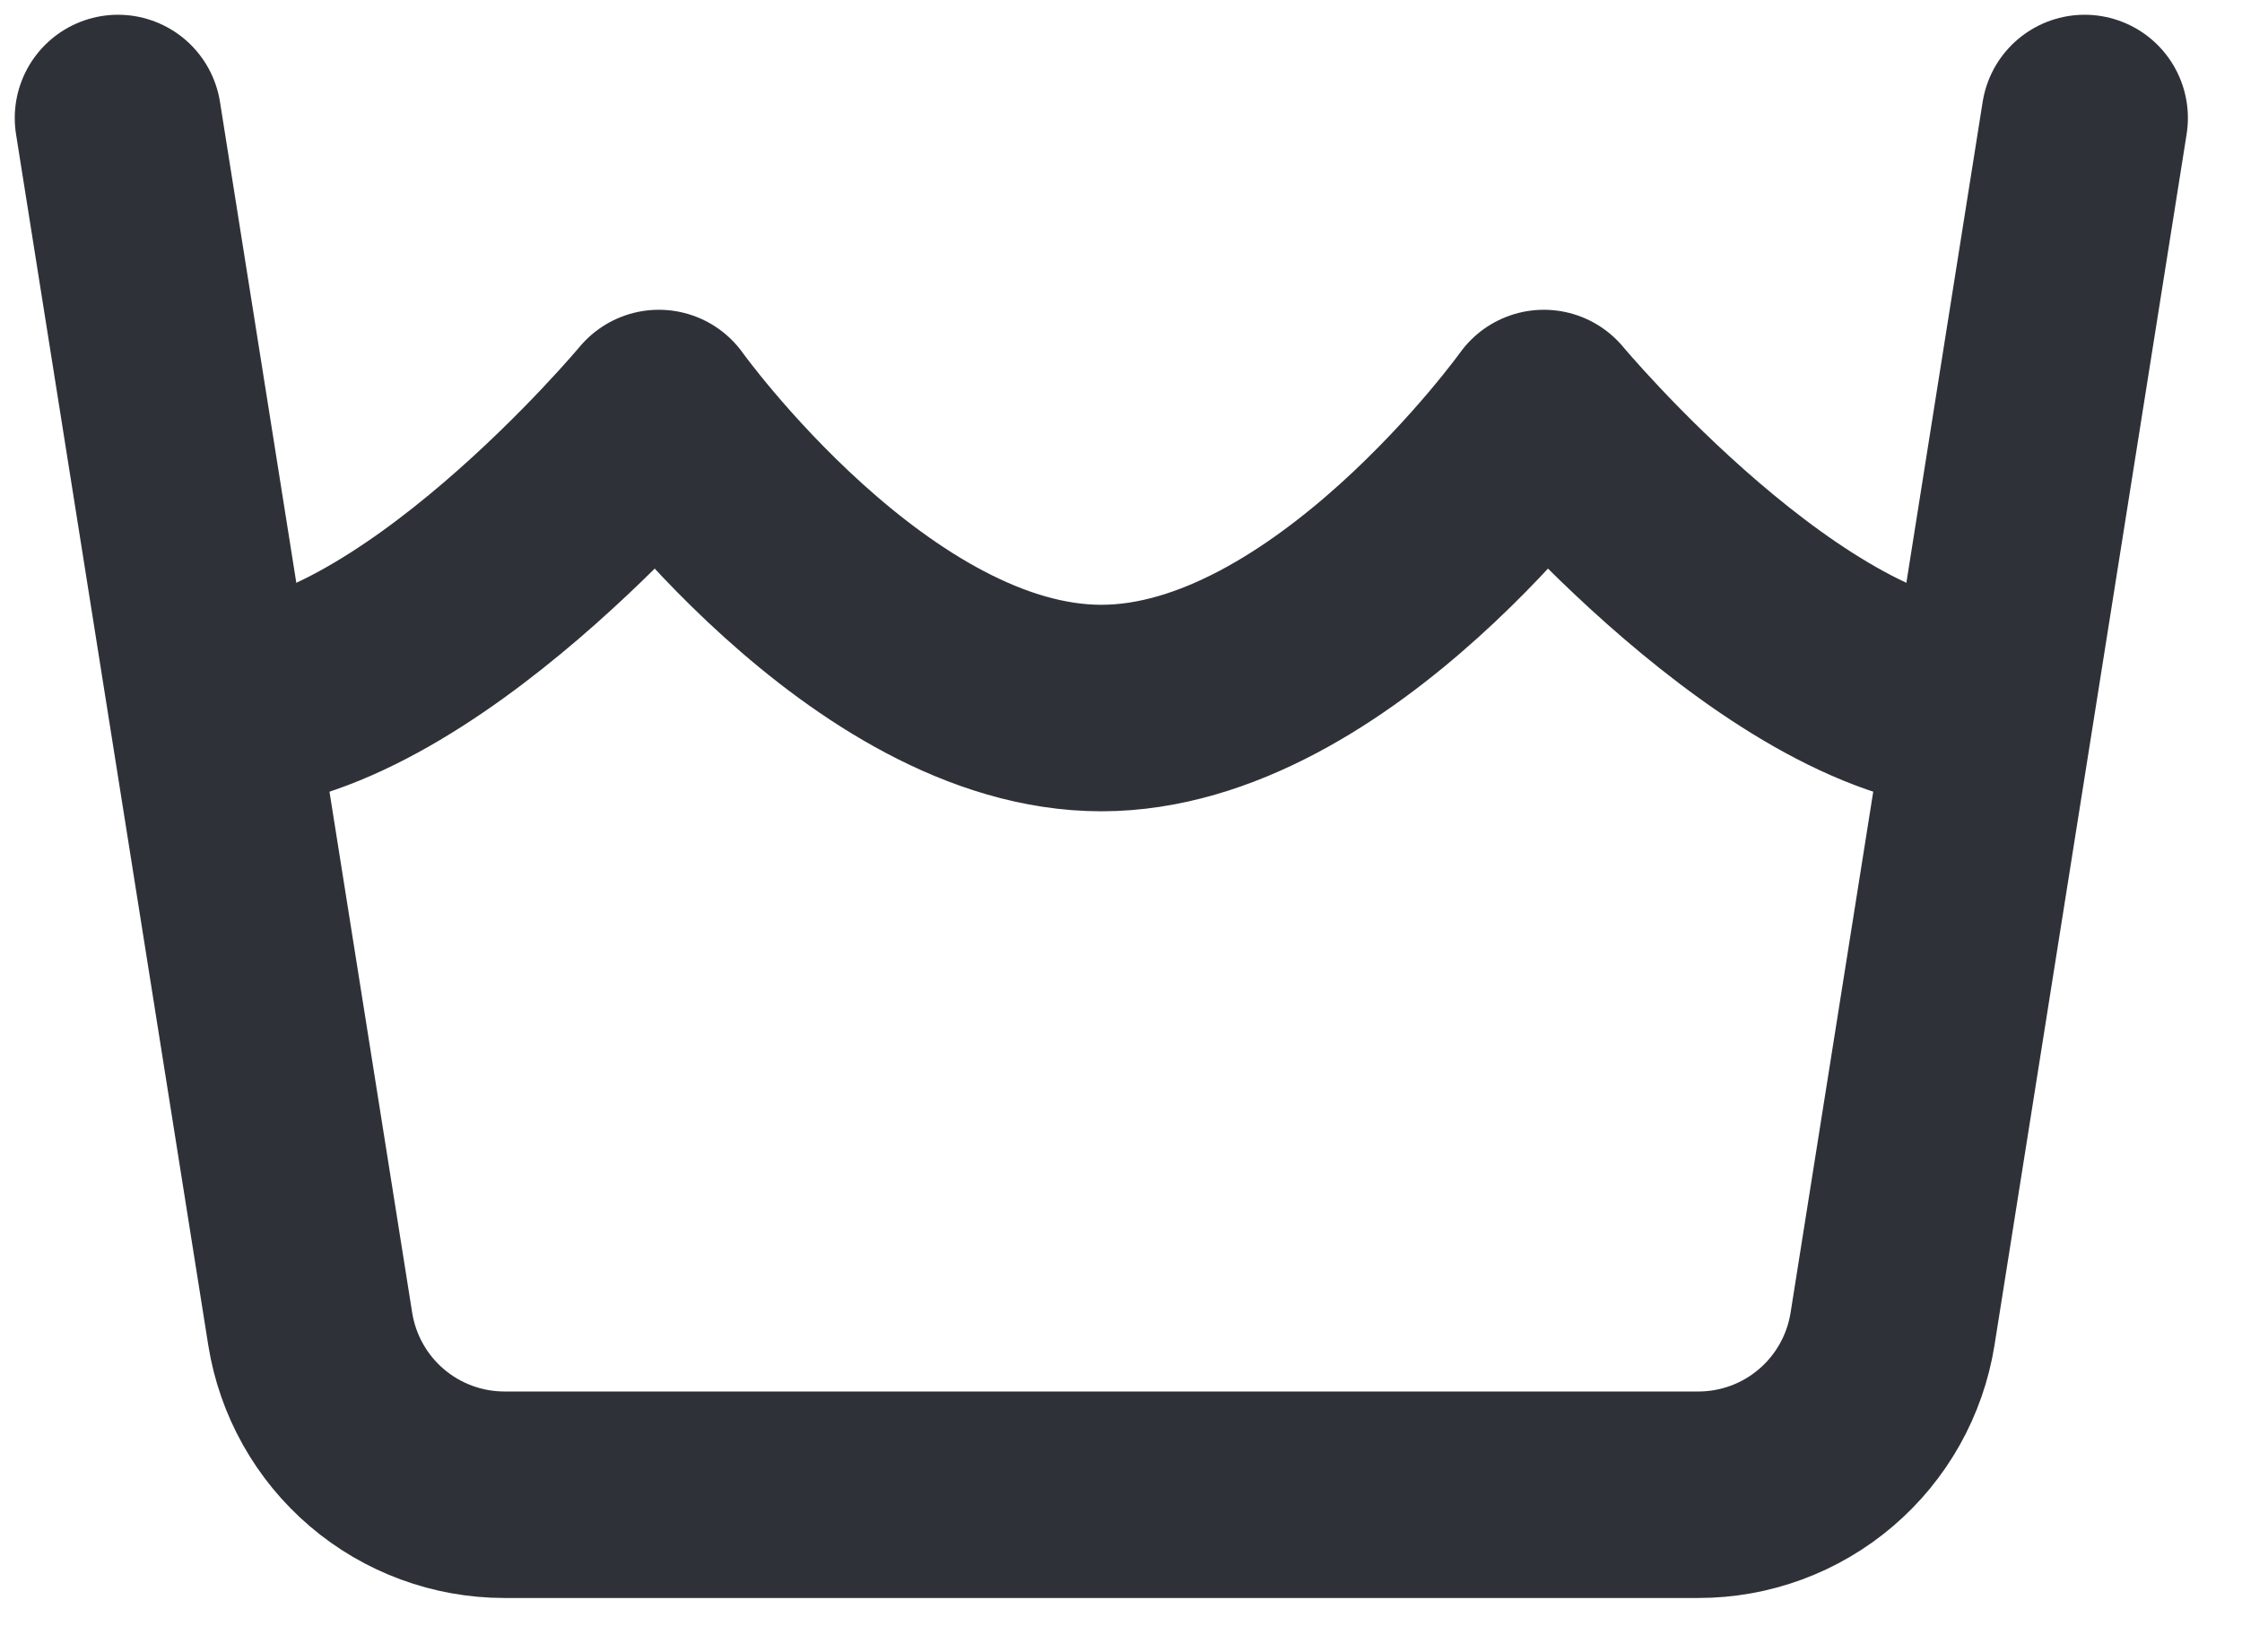 <svg width="38" height="28" viewBox="0 0 38 28" fill="none" xmlns="http://www.w3.org/2000/svg">
<g id="Group">
<path id="Vector" d="M35.333 2L32.077 22.523C31.952 23.307 31.552 24.021 30.948 24.536C30.345 25.051 29.577 25.334 28.783 25.333H8.55C7.757 25.333 6.989 25.05 6.386 24.535C5.783 24.02 5.383 23.307 5.258 22.523L2 2" stroke="#2E3238" stroke-width="3.5" stroke-linecap="round" stroke-linejoin="round"/>
<path id="Vector_2" d="M33.667 12C30.333 12 26.167 7 26.167 7C26.167 7 22.585 12 18.667 12C14.748 12 11.167 7 11.167 7C11.167 7 7 12 3.667 12" stroke="#2E3238" stroke-width="3.5" stroke-linecap="round" stroke-linejoin="round"/>
</g>
</svg>
